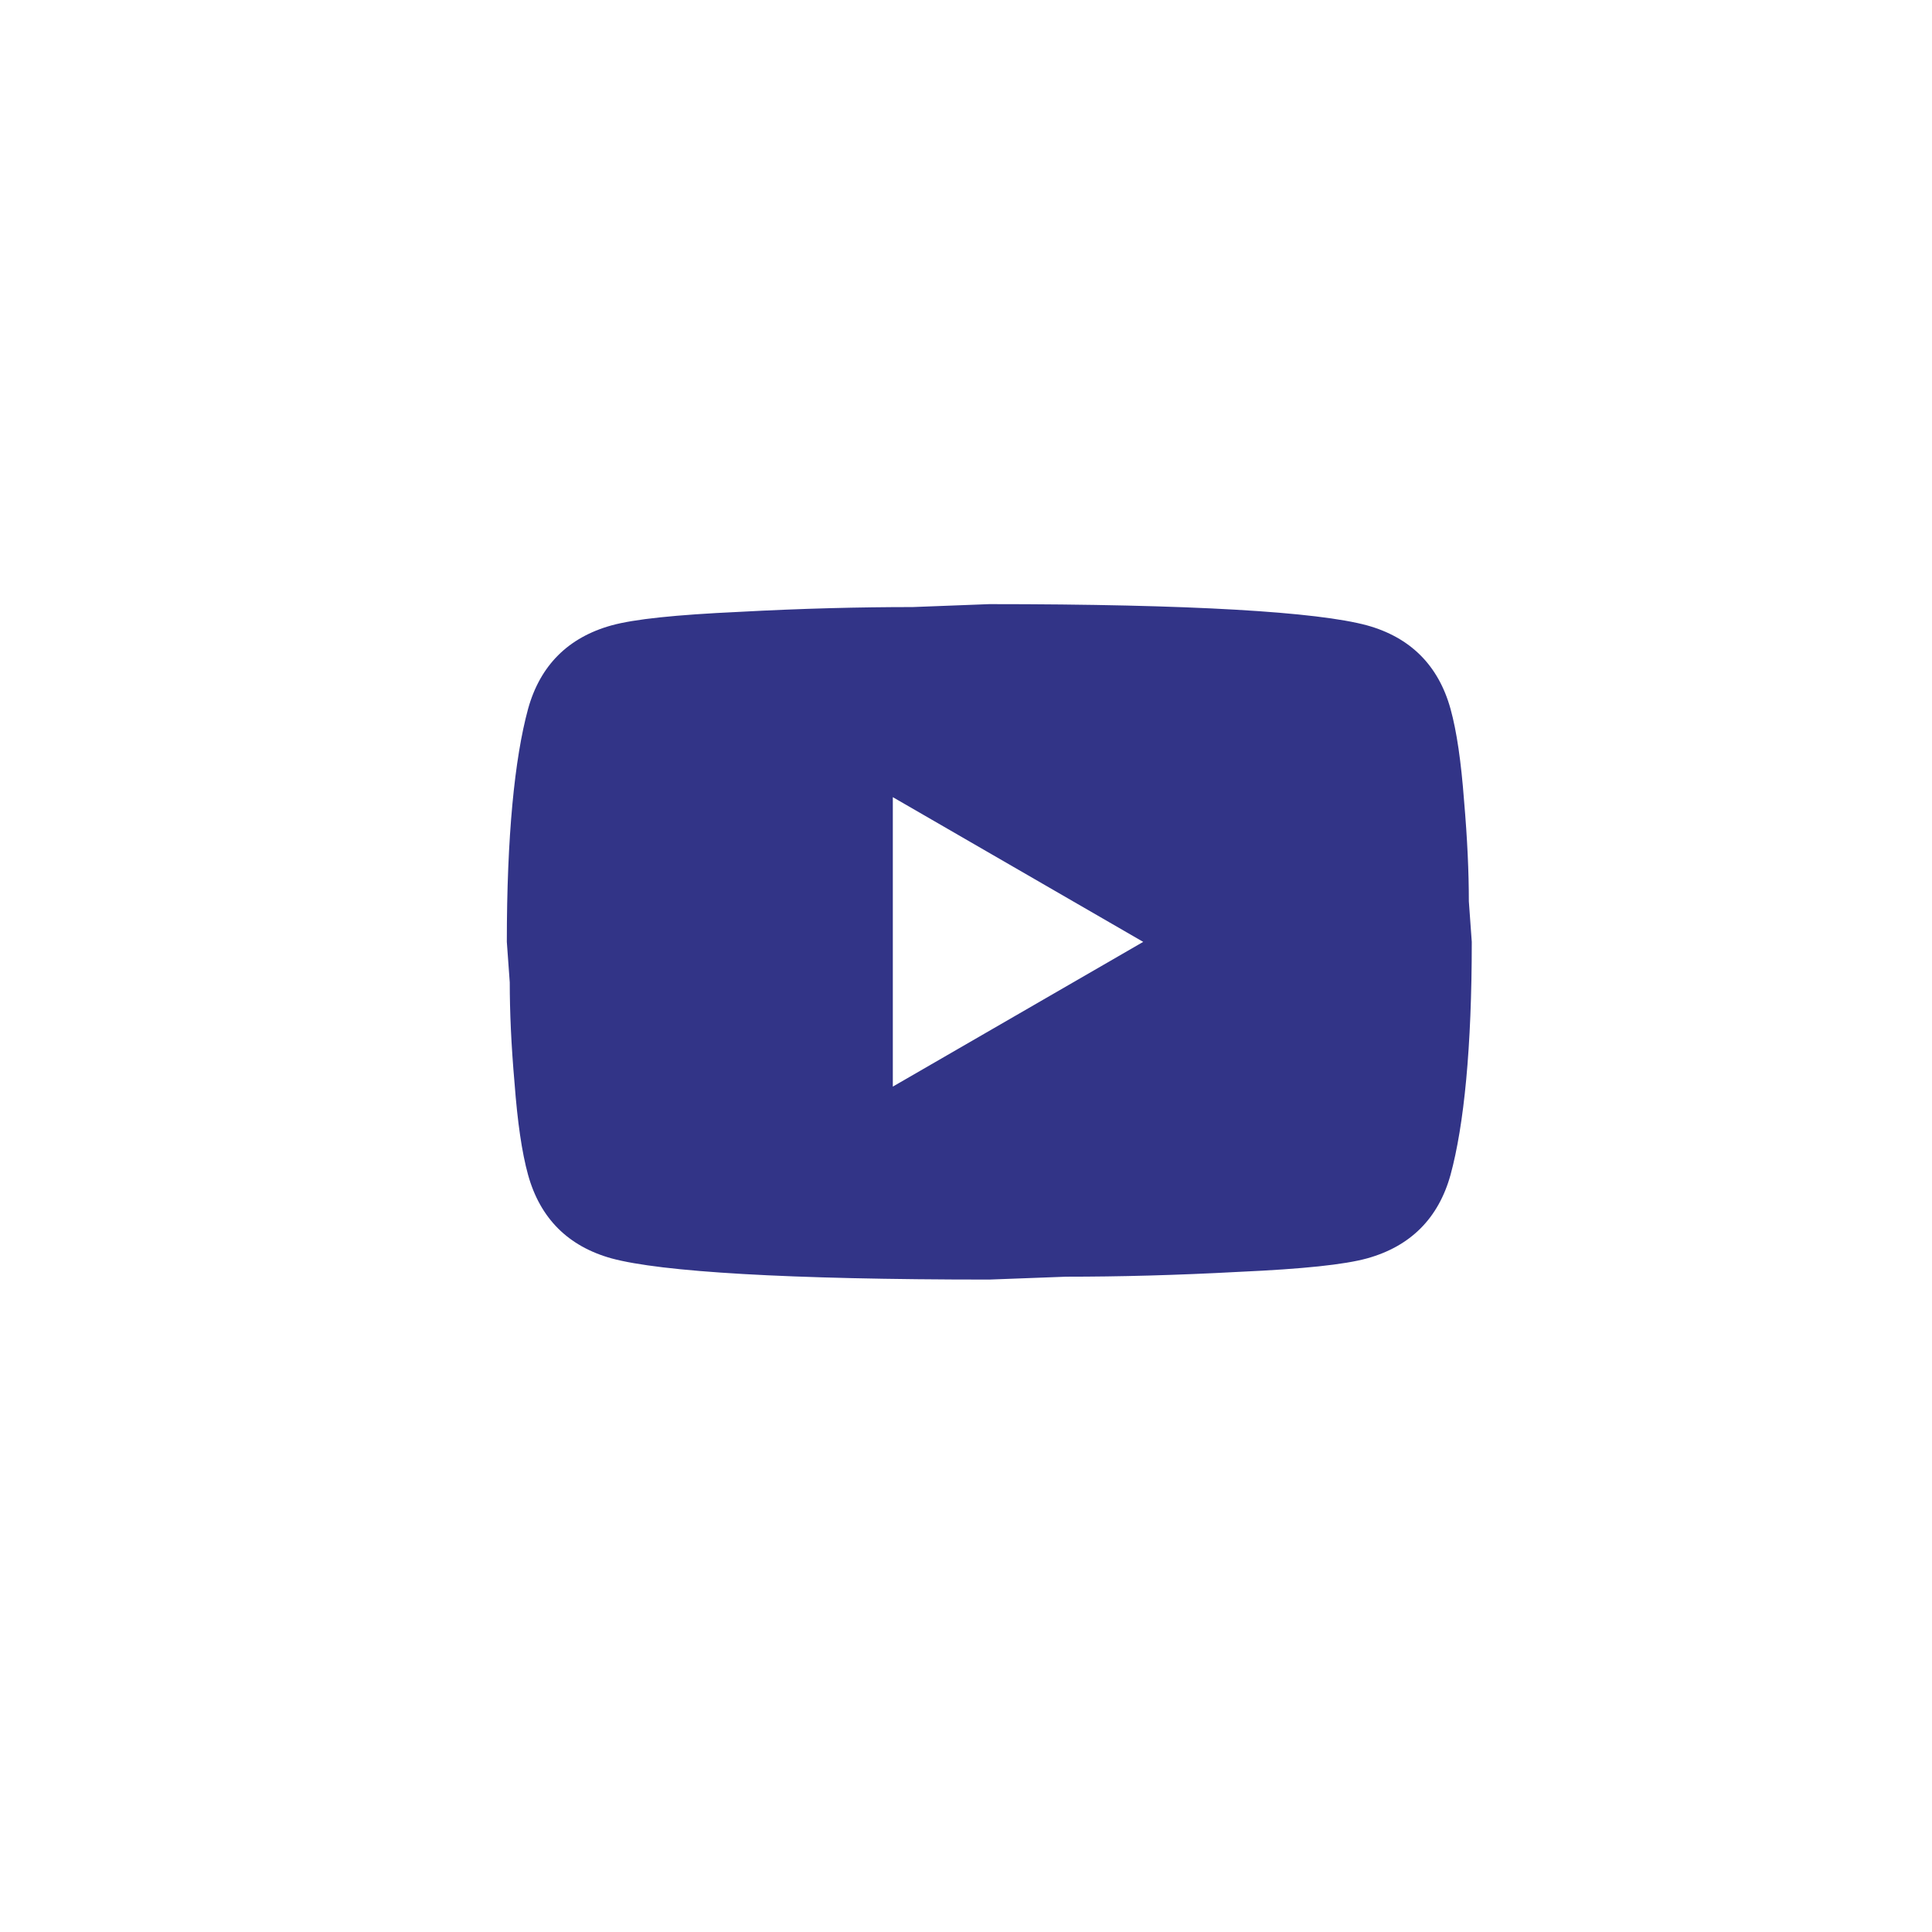 <svg width="33" height="33" viewBox="0 0 33 33" fill="none" xmlns="http://www.w3.org/2000/svg">
<path d="M15.25 18.56L19.527 16.088L15.25 13.616V18.56ZM24.776 12.108C24.883 12.495 24.957 13.014 25.007 13.673C25.064 14.333 25.089 14.901 25.089 15.396L25.139 16.088C25.139 17.893 25.007 19.219 24.776 20.068C24.57 20.81 24.092 21.288 23.351 21.494C22.963 21.601 22.254 21.675 21.167 21.724C20.095 21.782 19.115 21.807 18.208 21.807L16.898 21.856C13.445 21.856 11.294 21.724 10.445 21.494C9.704 21.288 9.226 20.81 9.02 20.068C8.913 19.681 8.839 19.162 8.789 18.502C8.731 17.843 8.707 17.274 8.707 16.78L8.657 16.088C8.657 14.283 8.789 12.956 9.02 12.108C9.226 11.366 9.704 10.888 10.445 10.682C10.833 10.575 11.541 10.501 12.629 10.451C13.701 10.393 14.681 10.369 15.588 10.369L16.898 10.319C20.351 10.319 22.502 10.451 23.351 10.682C24.092 10.888 24.57 11.366 24.776 12.108Z" fill="#323487"/>
</svg>
